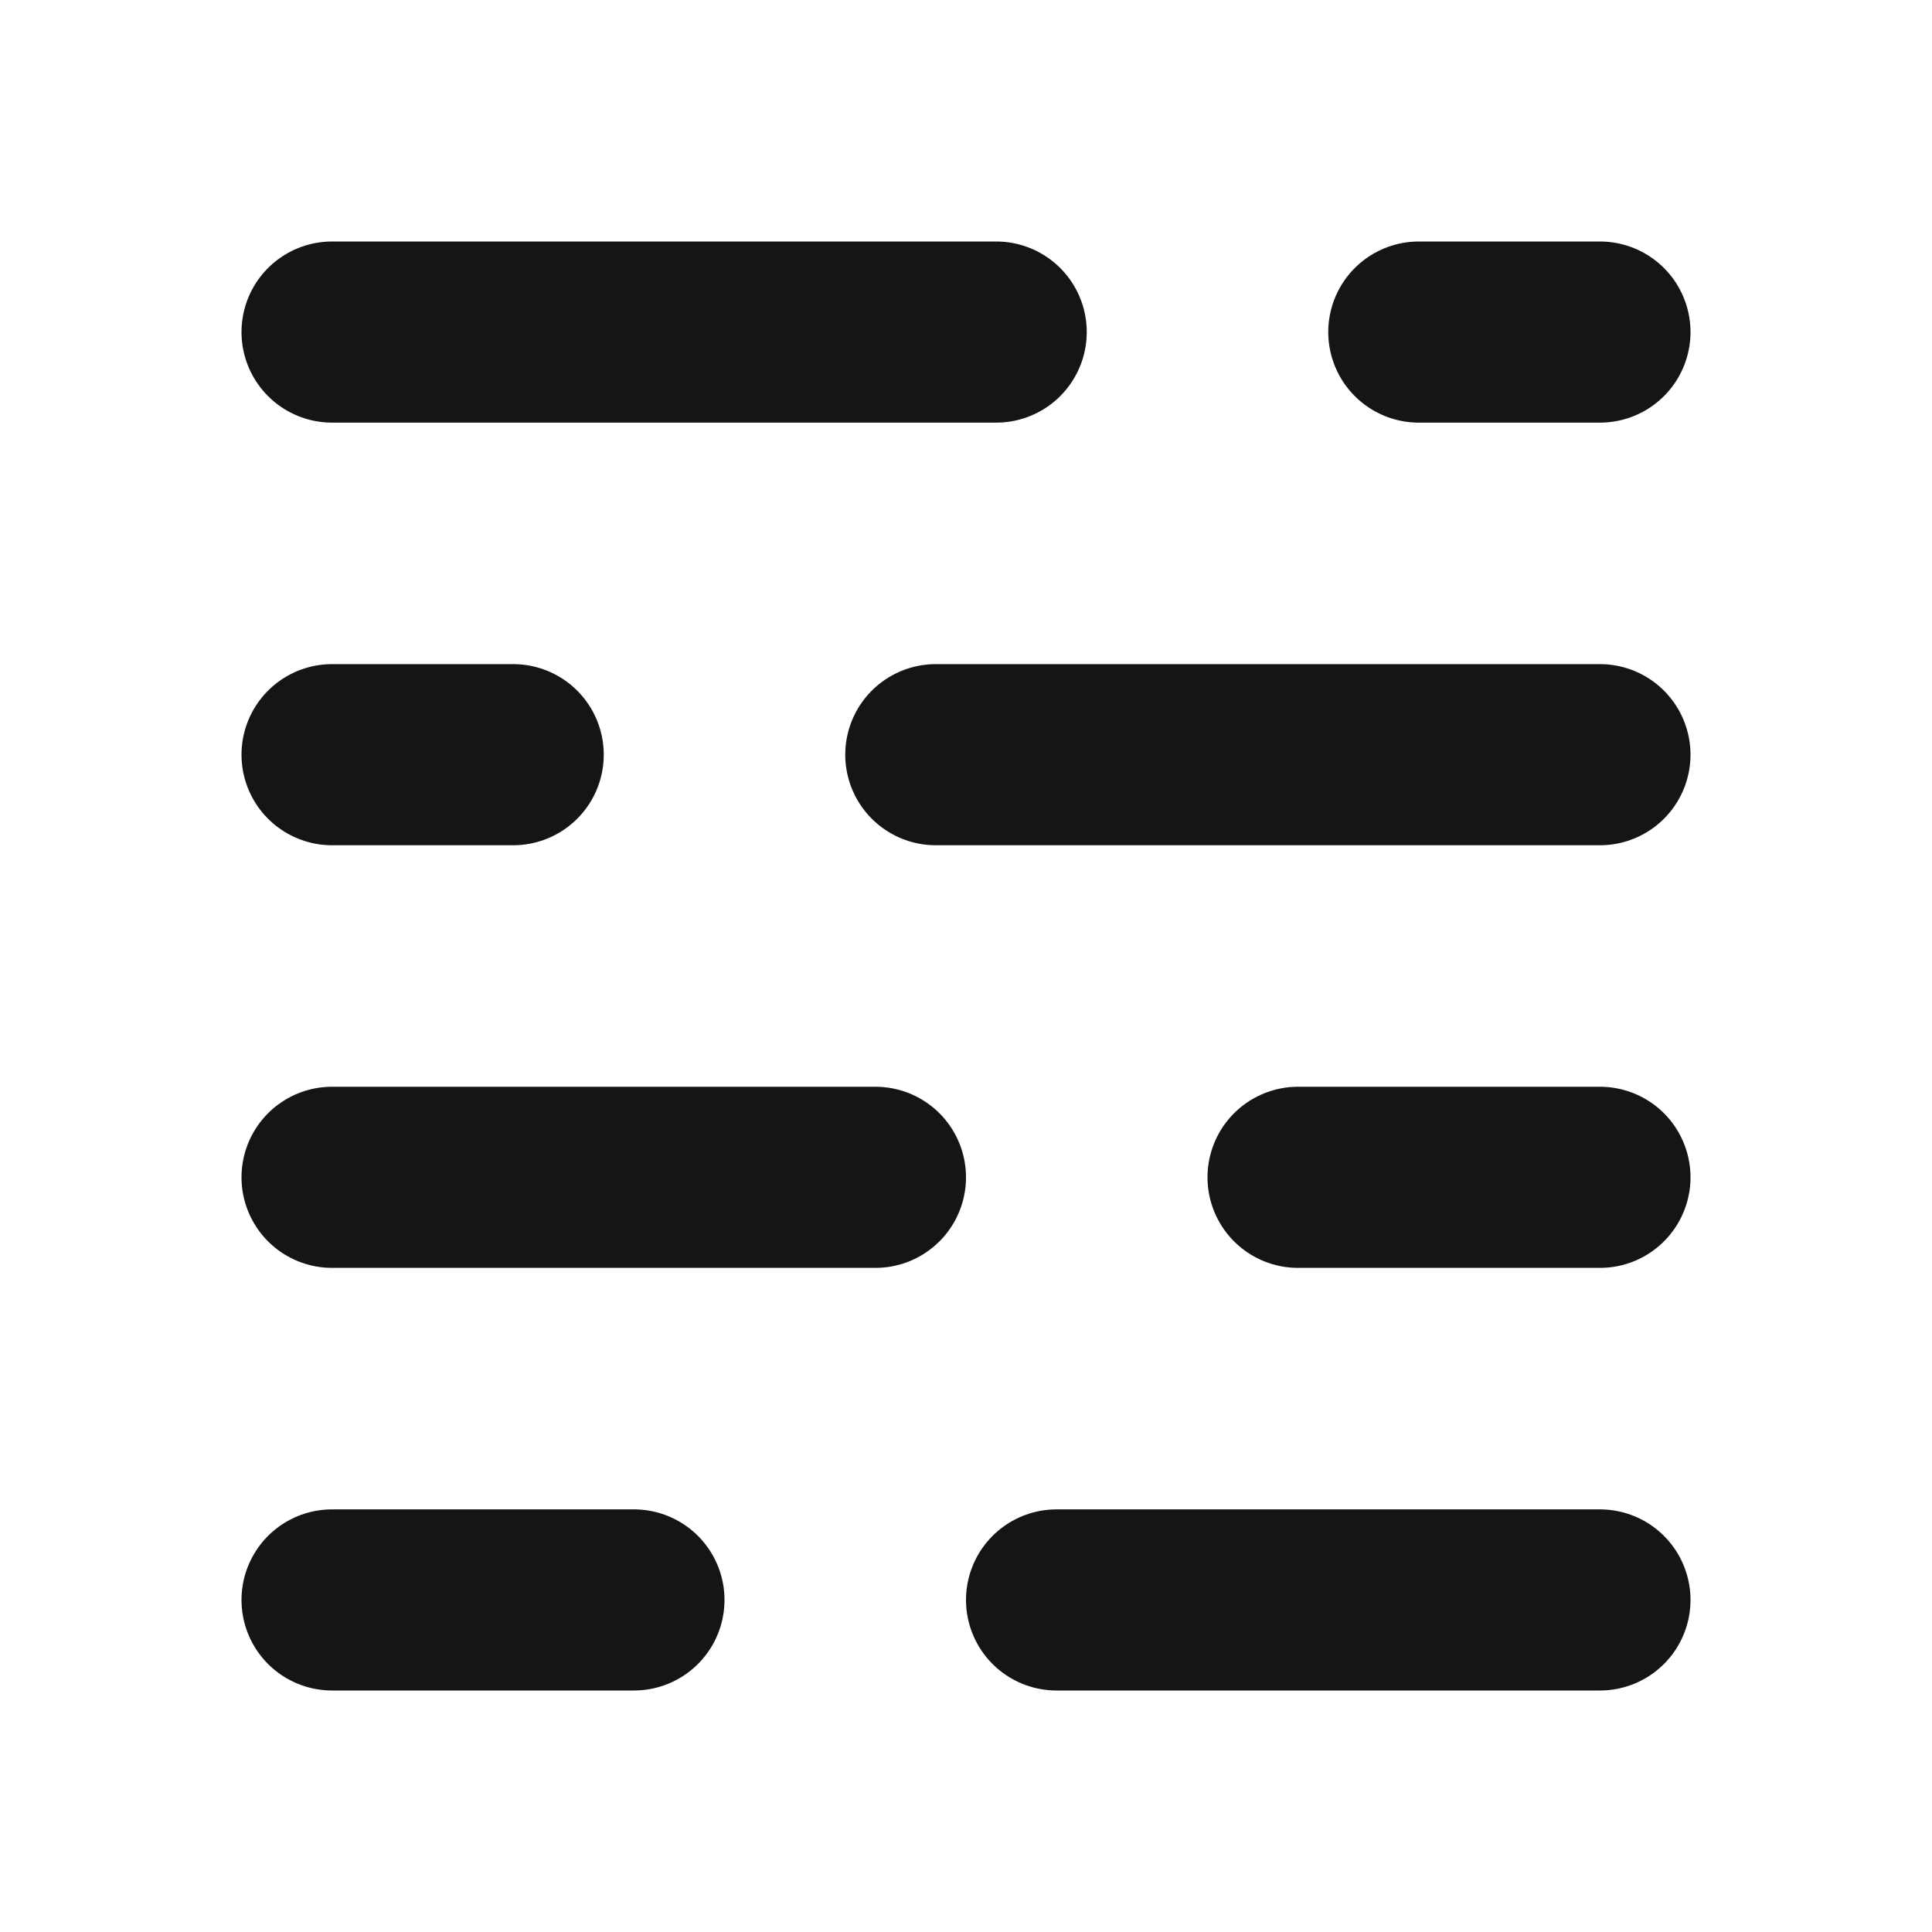 <svg width="24" height="24" viewBox="0 0 24 24" fill="none" xmlns="http://www.w3.org/2000/svg">
<path d="M17.625 4.125H19.875M4.125 4.125H12.375M13.125 19.875H19.875M4.125 19.875H7.875M4.125 14.625H10.875M16.125 14.625H19.875M4.125 9.375H6.375M11.625 9.375H19.875" stroke="#151515" stroke-width="2.25" stroke-linecap="round"/>
</svg>
